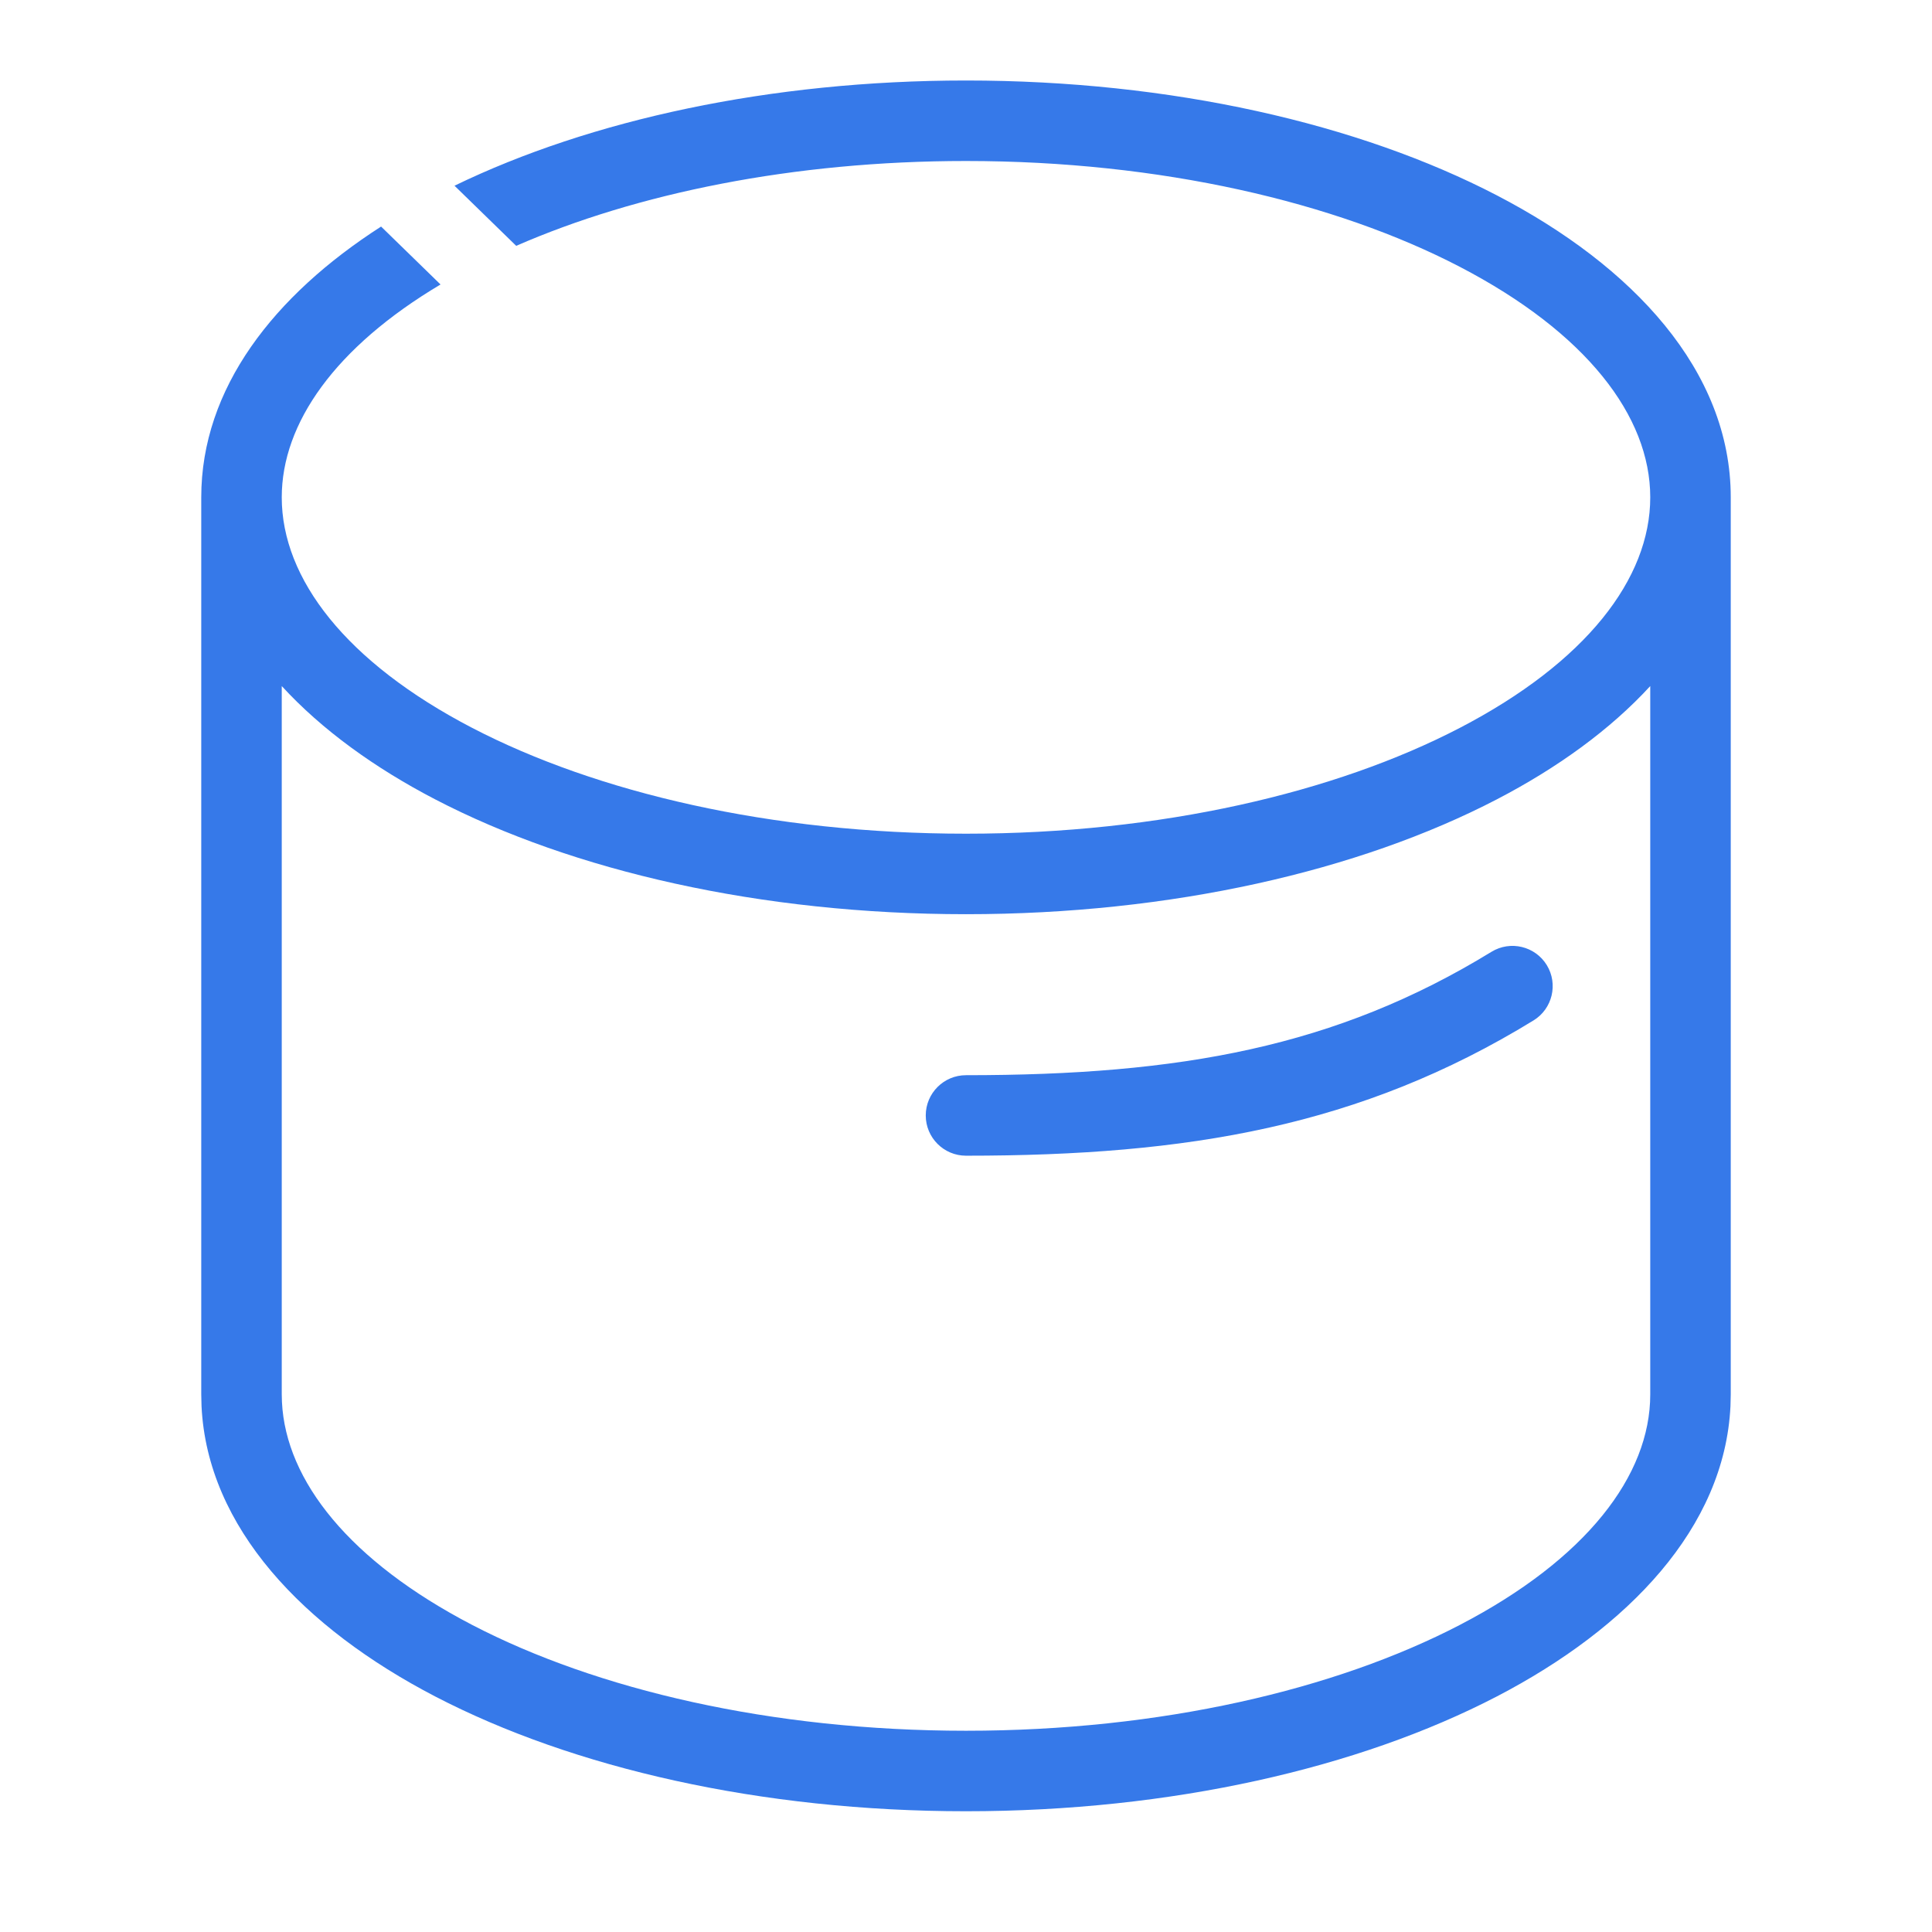 <?xml version="1.0" encoding="UTF-8"?> <svg xmlns="http://www.w3.org/2000/svg" width="48" height="48" viewBox="0 0 48 48" fill="none"><path d="M24 2C29.098 2 33.763 3.072 37.19 4.854C40.567 6.609 43 9.21 43 12.356V34.644L42.993 34.937C42.847 37.951 40.461 40.446 37.19 42.147C33.763 43.928 29.098 45 24 45C18.902 45 14.237 43.928 10.81 42.147C7.539 40.446 5.153 37.951 5.007 34.937L5 34.644V12.356C5 9.645 6.807 7.338 9.468 5.629L10.945 7.068C8.33 8.624 7 10.512 7 12.356C7 14.378 8.596 16.454 11.733 18.085C14.821 19.69 19.157 20.713 24 20.713C28.843 20.713 33.179 19.69 36.267 18.085C39.404 16.454 41 14.378 41 12.356C41 10.335 39.404 8.259 36.267 6.628C33.179 5.023 28.843 4 24 4C19.703 4 15.806 4.806 12.825 6.108L11.292 4.614C14.668 2.978 19.137 2 24 2ZM41 17.045C40.003 18.132 38.69 19.079 37.19 19.859C33.763 21.641 29.098 22.713 24 22.713C18.902 22.713 14.237 21.641 10.81 19.859C9.31 19.079 7.997 18.132 7 17.045V34.644L7.005 34.833C7.101 36.794 8.694 38.792 11.733 40.372C14.821 41.977 19.157 43 24 43C28.843 43 33.179 41.977 36.267 40.372C39.404 38.741 41 36.665 41 34.644V17.045ZM37.054 23.648C37.525 23.359 38.14 23.507 38.429 23.977C38.717 24.448 38.57 25.064 38.1 25.352C33.806 27.986 29.517 28.713 24 28.713C23.448 28.713 23 28.265 23 27.713C23 27.161 23.448 26.713 24 26.713C29.319 26.713 33.194 26.014 37.054 23.648Z" fill="#3679E9"></path></svg> 